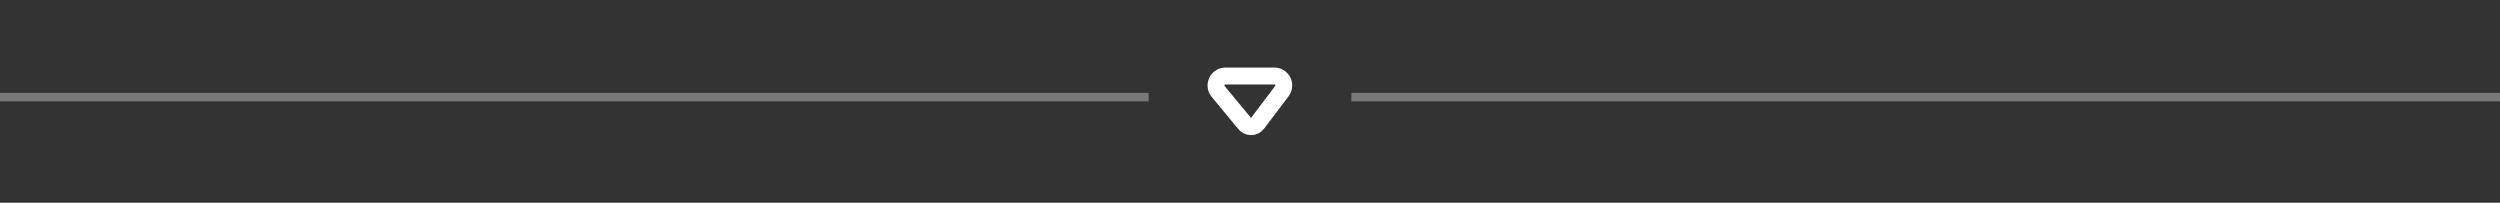 <svg width="296" height="24" viewBox="0 0 296 24" fill="none" xmlns="http://www.w3.org/2000/svg">
<rect x="0" y="0" width="296" height="24" fill="#333333" stroke="none"/>
<path fill-rule="evenodd" clip-rule="evenodd" d="M151.755 10.814L148.889 14.604C148.712 14.852 148.426 15 148.122 15C147.817 15 147.531 14.852 147.354 14.604L144.221 10.814C143.964 10.494 143.905 10.058 144.065 9.68C144.225 9.302 144.58 9.042 144.989 9.004H150.989C151.397 9.043 151.752 9.303 151.912 9.681C152.072 10.059 152.011 10.494 151.755 10.814Z" stroke="white" stroke-width="2" stroke-linecap="round" stroke-linejoin="round"/>
<rect y="11" width="136" height="1" fill="#C4C4C4" fill-opacity="0.48"/>
<rect x="160" y="11" width="136" height="1" fill="#C4C4C4" fill-opacity="0.48"/>
</svg>
